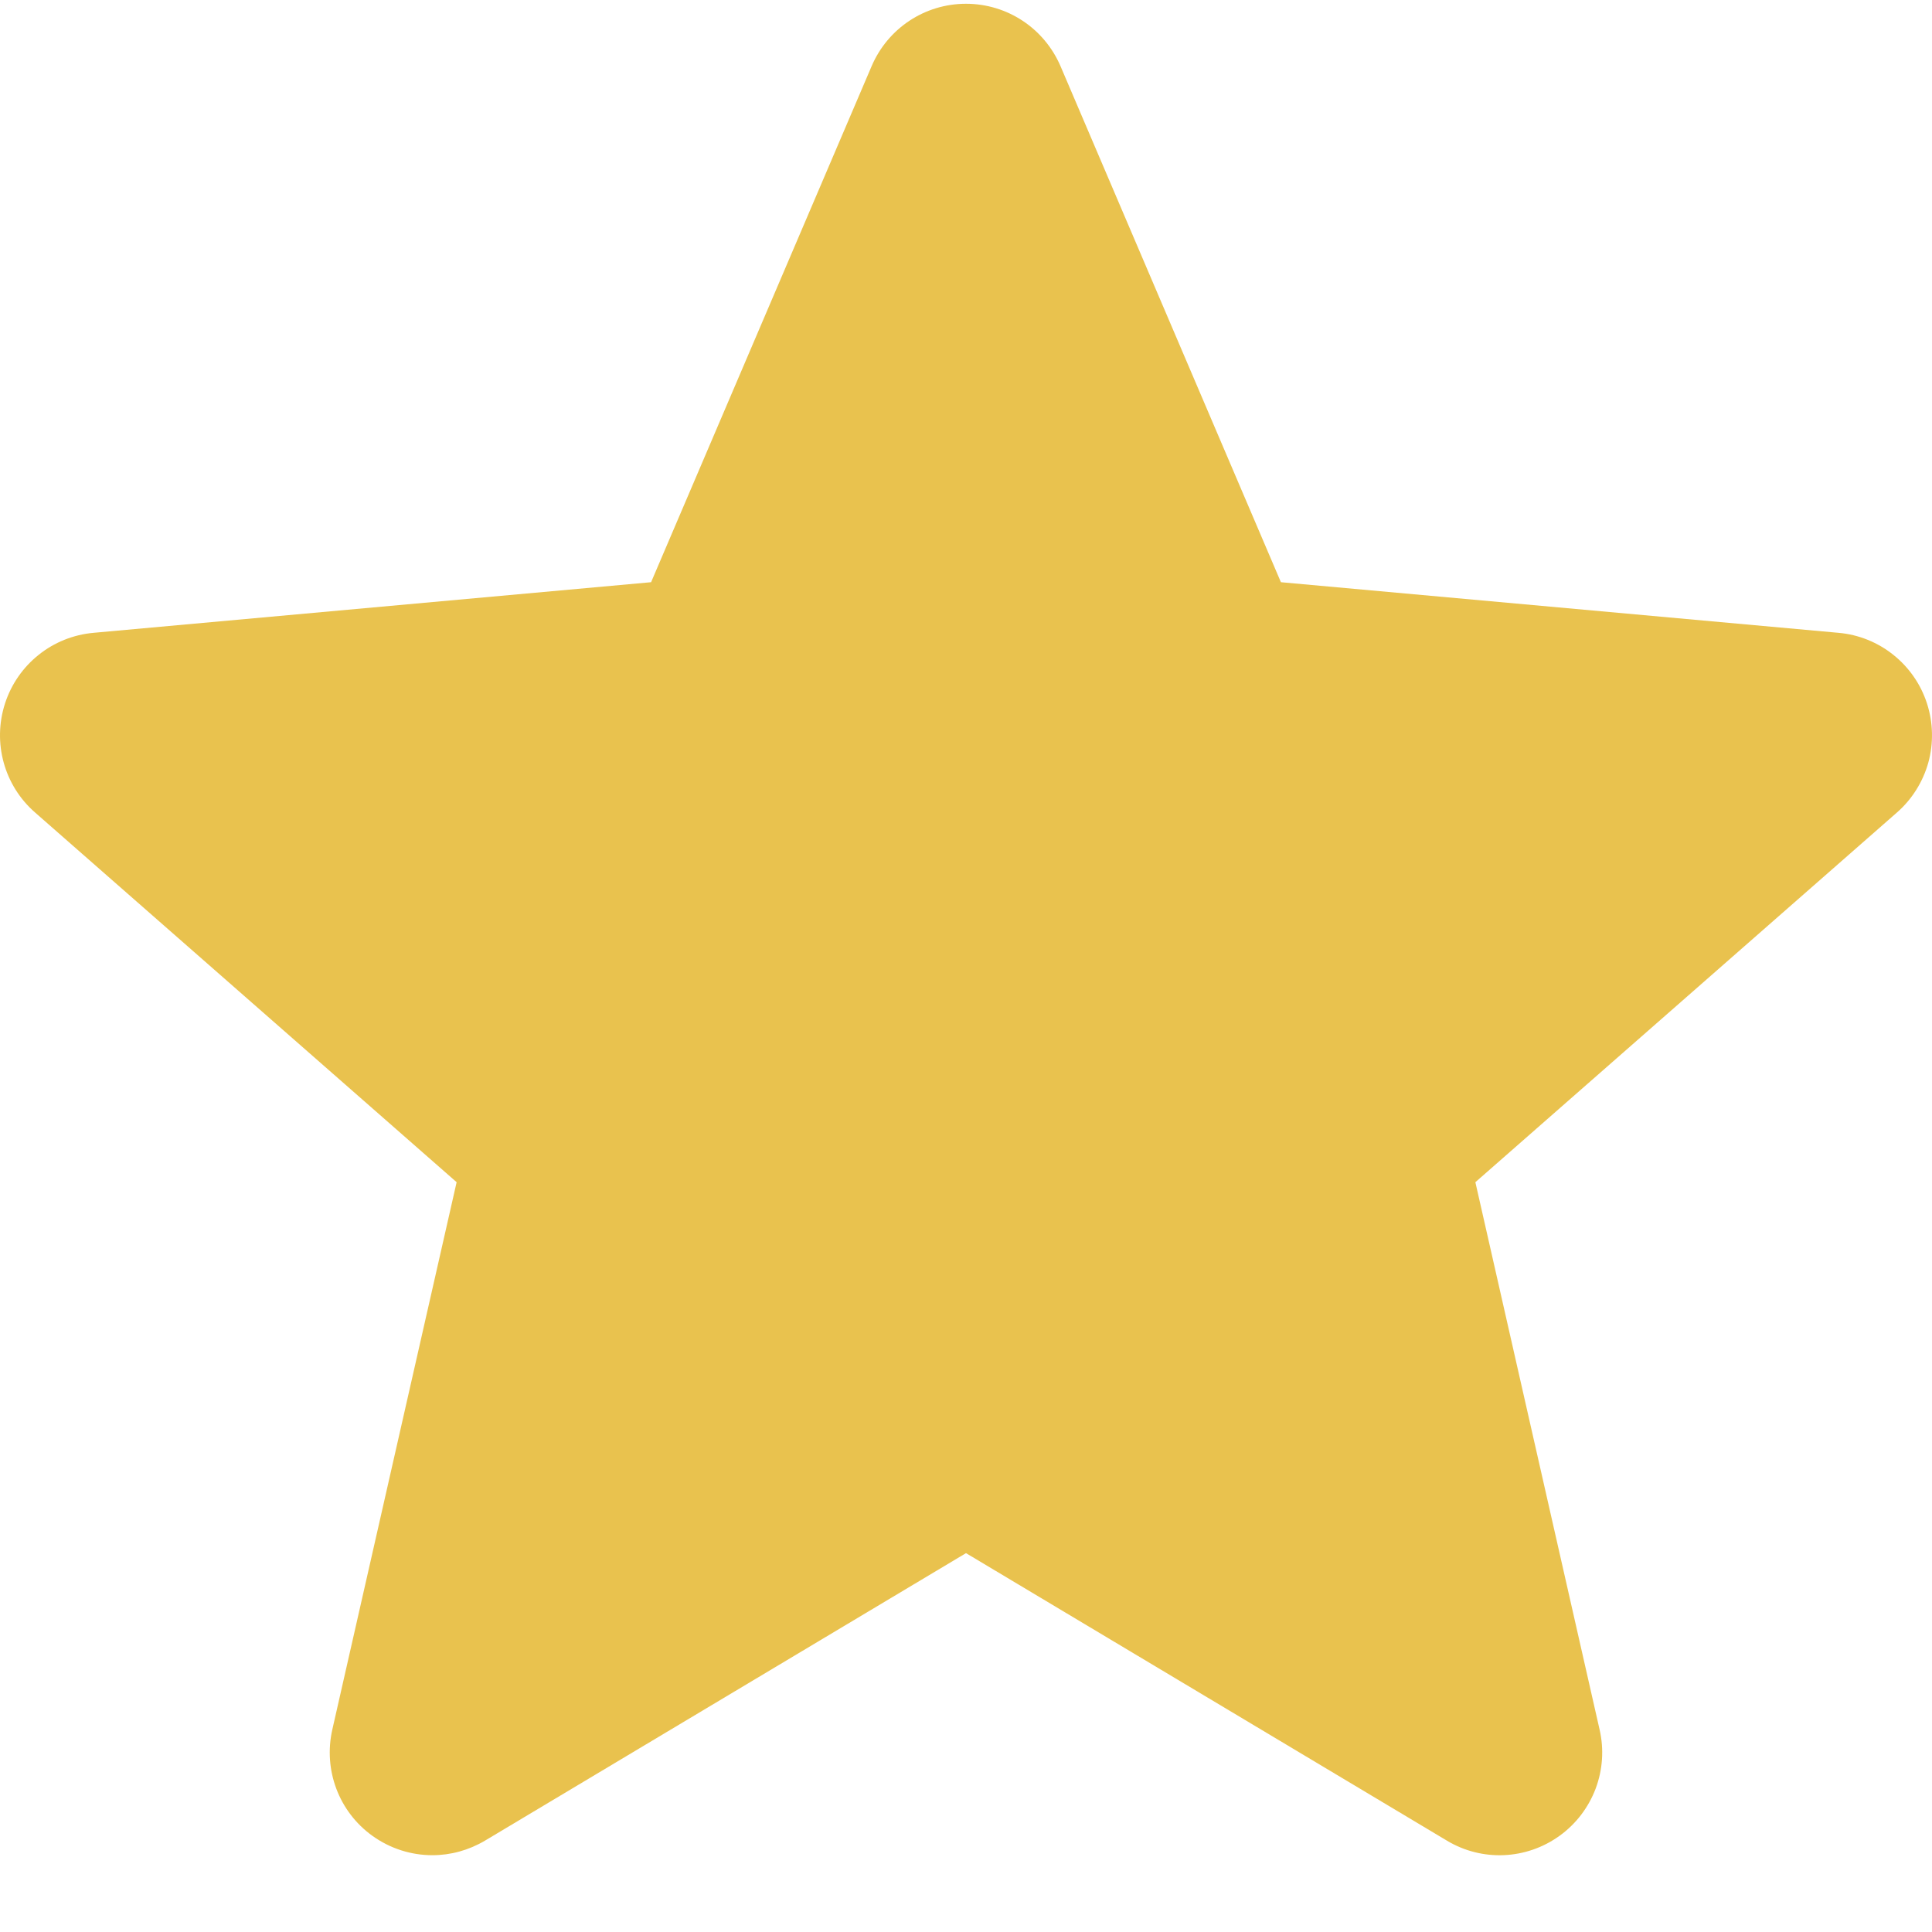 <svg width="20" height="20" viewBox="0 0 20 20" fill="none" xmlns="http://www.w3.org/2000/svg">
<g clip-path="url(#clip0_630_2)">
<path d="M19.948 7.282C19.884 7.084 19.763 6.909 19.6 6.779C19.438 6.649 19.24 6.569 19.033 6.551L13.26 6.027L10.978 0.684C10.809 0.292 10.426 0.039 10 0.039C9.574 0.039 9.191 0.292 9.023 0.685L6.74 6.027L0.967 6.551C0.759 6.57 0.562 6.649 0.4 6.779C0.237 6.909 0.116 7.084 0.052 7.282C-0.079 7.687 0.042 8.131 0.363 8.411L4.727 12.238L3.44 17.905C3.346 18.322 3.507 18.753 3.853 19.003C4.039 19.137 4.257 19.205 4.476 19.205C4.665 19.205 4.852 19.154 5.021 19.054L10 16.078L14.978 19.054C15.342 19.273 15.801 19.253 16.146 19.003C16.315 18.881 16.444 18.711 16.518 18.516C16.591 18.321 16.606 18.109 16.559 17.905L15.273 12.238L19.636 8.412C19.793 8.275 19.906 8.094 19.962 7.894C20.017 7.693 20.012 7.48 19.948 7.282Z" fill="#E9C24E"/>
</g>
<defs>
<clipPath id="clip0_630_2">
<rect width="20" height="20" fill="white"/>
</clipPath>
</defs>
</svg>
